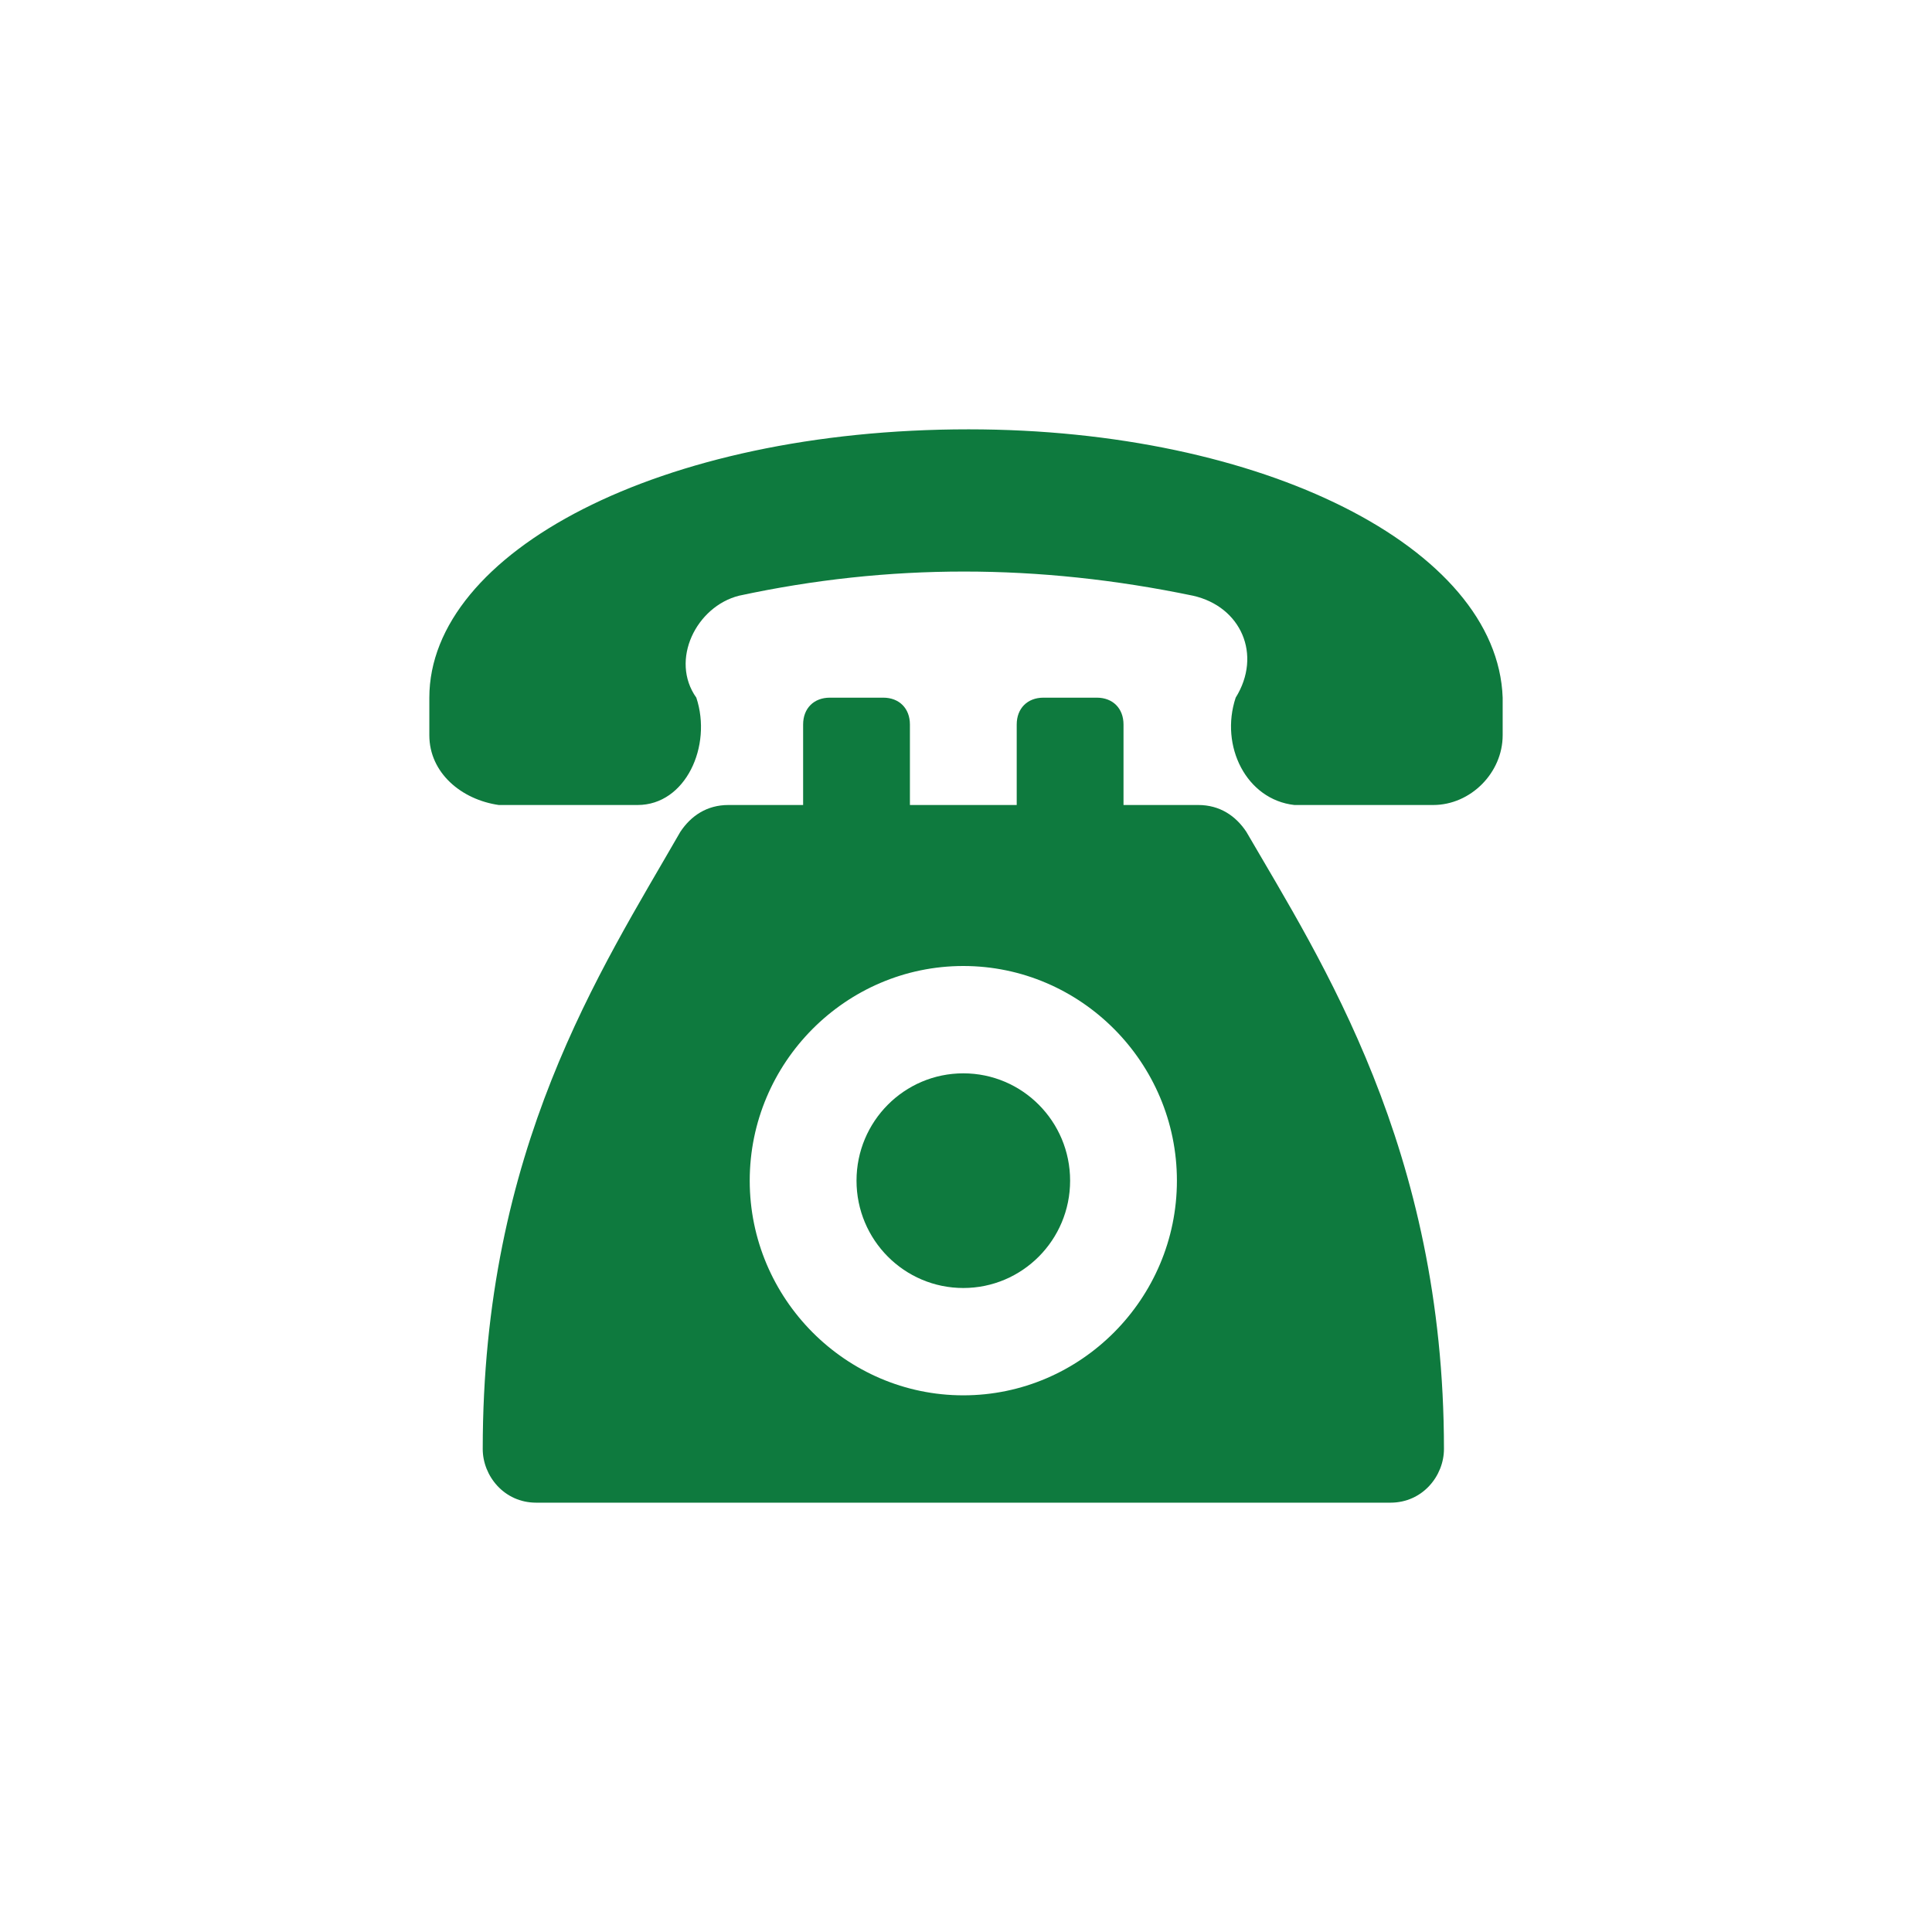 <svg width="36" height="36" viewBox="0 0 36 36" fill="none" xmlns="http://www.w3.org/2000/svg">
<path d="M18.05 8C12.279 8 8 10.3 8 13V13.7C8 14.4 8.597 14.9 9.294 15H11.881C12.776 15 13.274 13.9 12.975 13C12.478 12.3 12.975 11.3 13.771 11.1C16.557 10.5 19.343 10.5 22.229 11.1C23.124 11.3 23.522 12.2 23.025 13C22.726 13.9 23.224 14.9 24.119 15H26.706C27.403 15 28 14.4 28 13.7V13C27.901 10.2 23.522 8 18.05 8Z" fill="#0E7A3E"/>
<path d="M23.224 15.5C23.025 15.2 22.727 15 22.328 15H20.935V13.5C20.935 13.2 20.736 13 20.438 13H19.443C19.144 13 18.945 13.2 18.945 13.5V15H16.955V13.5C16.955 13.2 16.756 13 16.458 13H15.463C15.164 13 14.965 13.2 14.965 13.5V15H13.572C13.174 15 12.876 15.2 12.677 15.5C11.184 18.1 8.995 21.4 8.995 27C8.995 27.5 9.393 28 9.99 28H25.91C26.508 28 26.906 27.5 26.906 27C26.906 21.4 24.617 17.9 23.224 15.5ZM17.95 26C15.761 26 13.97 24.2 13.97 22C13.97 19.8 15.761 18 17.95 18C20.139 18 21.93 19.8 21.93 22C21.93 24.2 20.139 26 17.95 26Z" fill="#0E7A3E"/>
<path d="M17.95 24C19.049 24 19.94 23.105 19.94 22C19.94 20.895 19.049 20 17.95 20C16.851 20 15.96 20.895 15.96 22C15.96 23.105 16.851 24 17.95 24Z" fill="#0E7A3E"/>
</svg>

